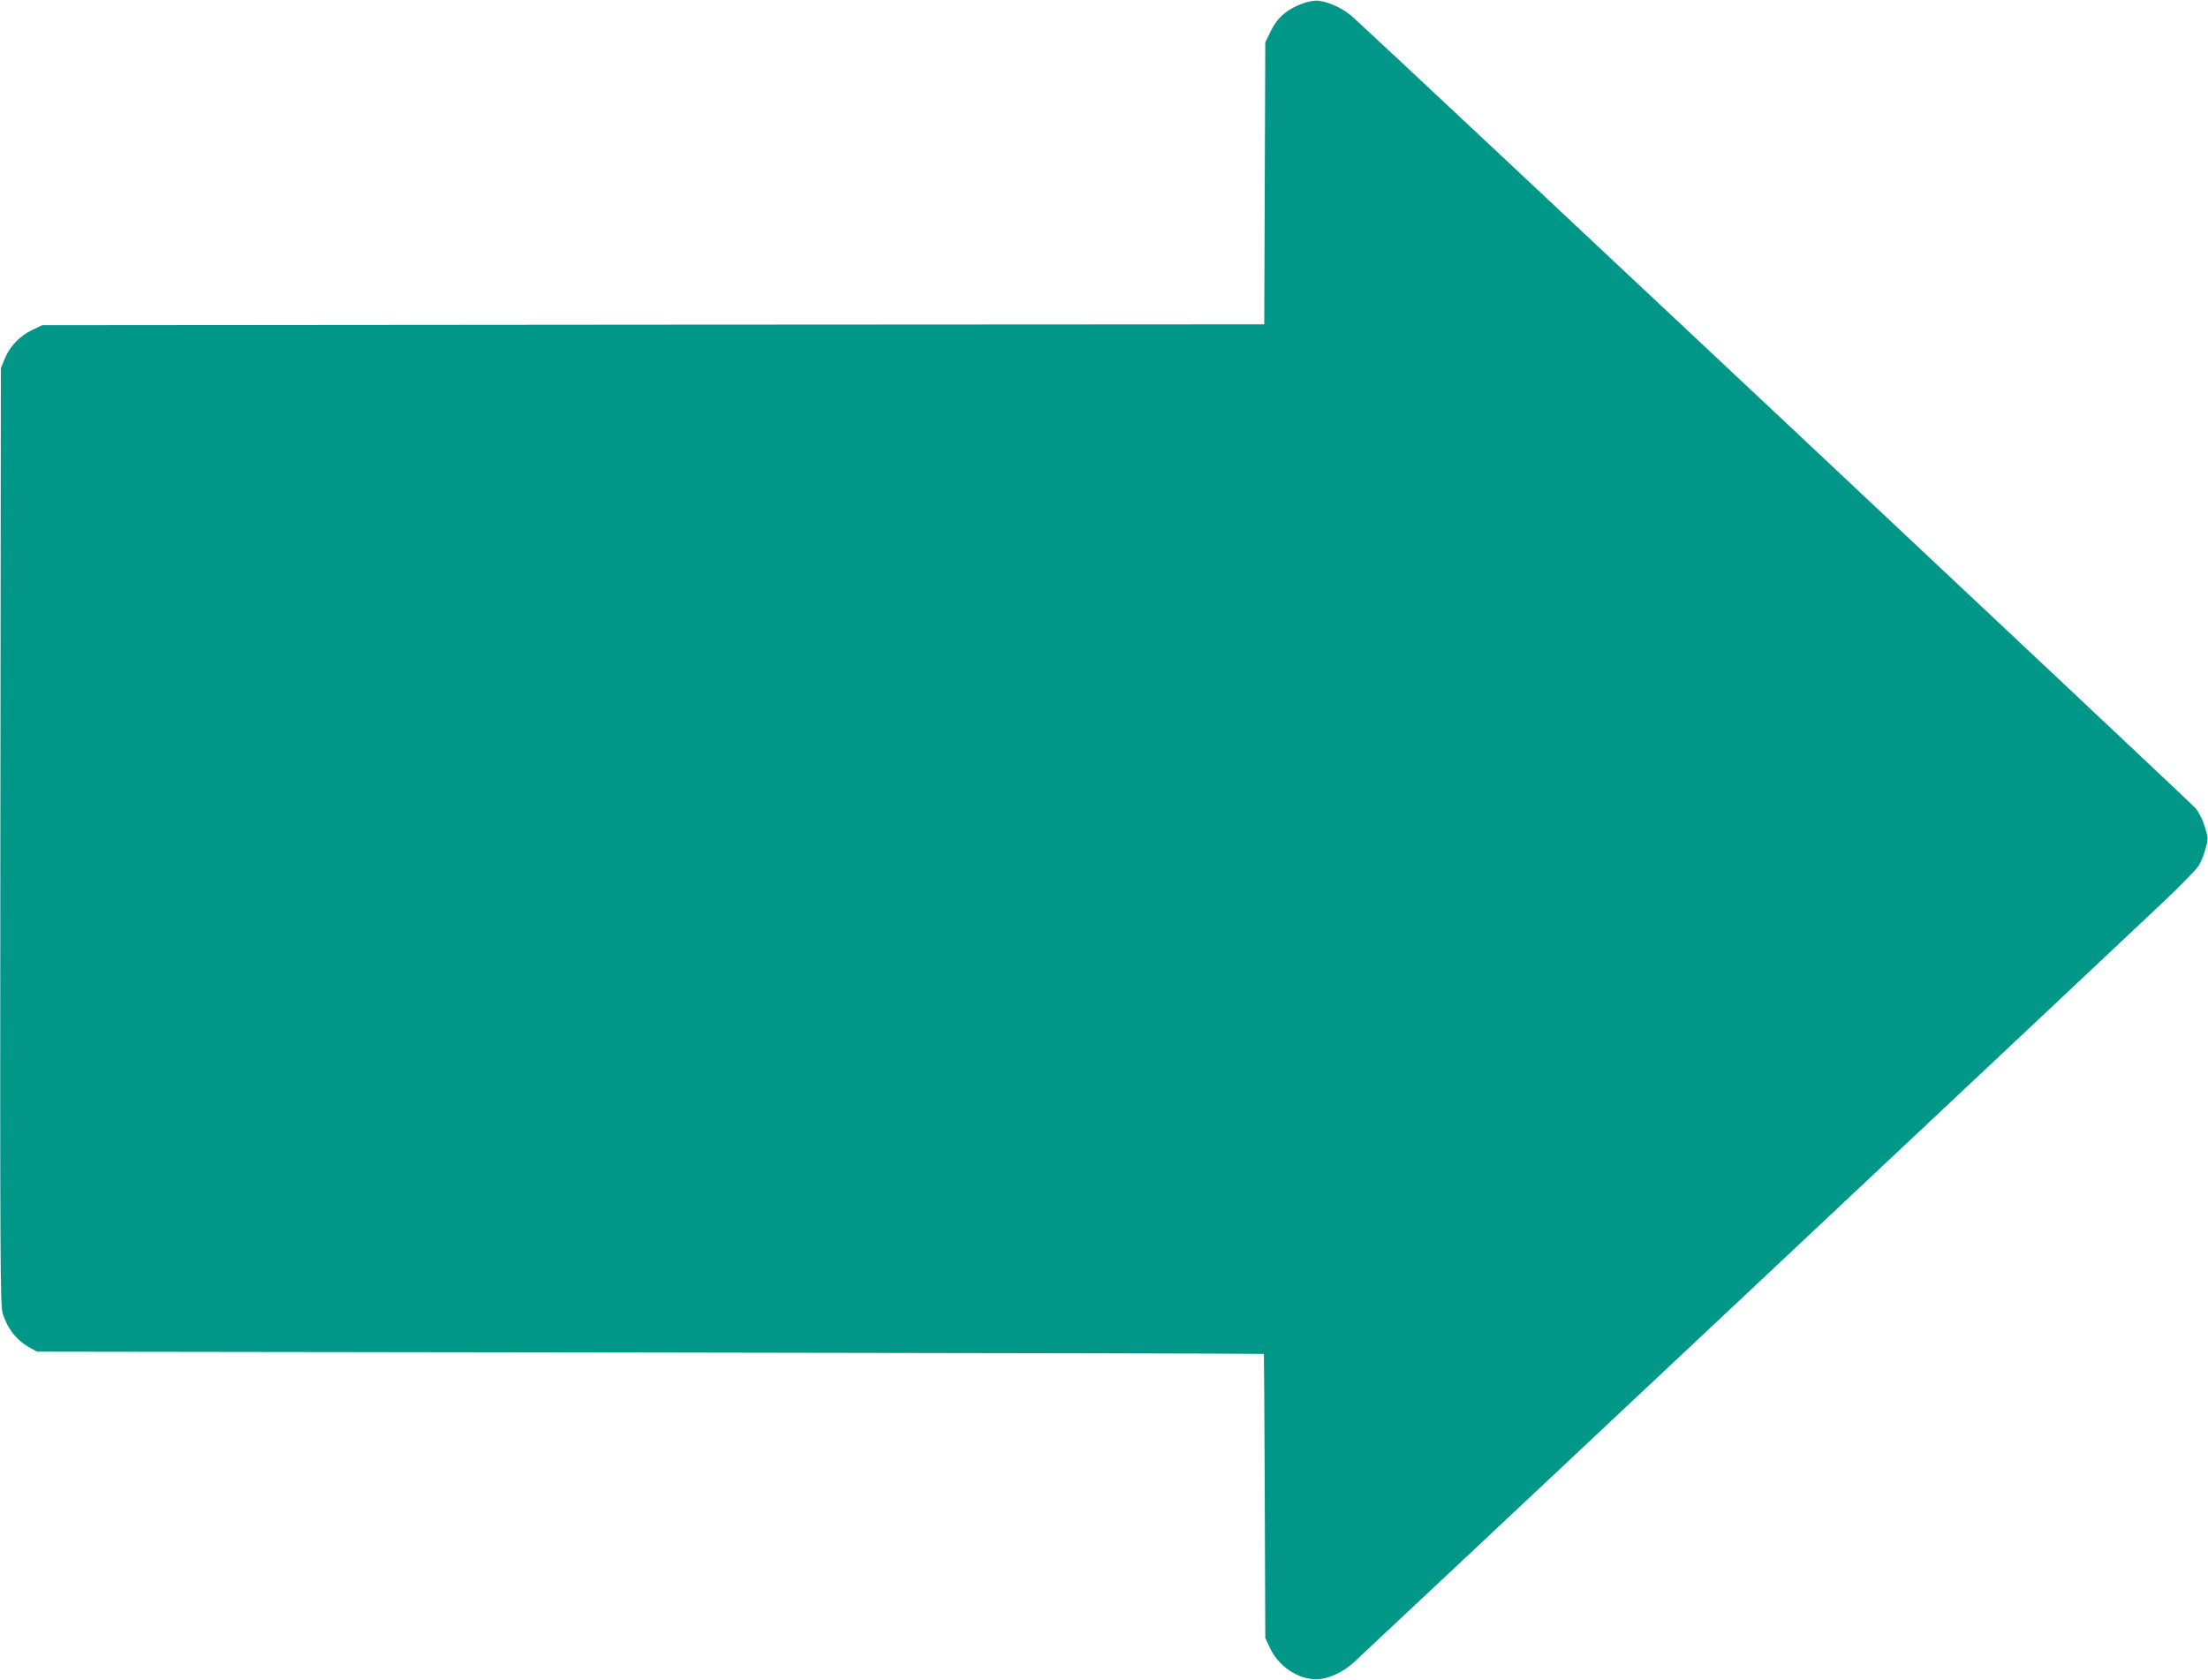 <?xml version="1.0" standalone="no"?>
<!DOCTYPE svg PUBLIC "-//W3C//DTD SVG 20010904//EN"
 "http://www.w3.org/TR/2001/REC-SVG-20010904/DTD/svg10.dtd">
<svg version="1.0" xmlns="http://www.w3.org/2000/svg"
 width="1280pt" height="974pt" viewBox="0 0 1280 974"
 preserveAspectRatio="xMidYMid meet">
<g transform="translate(0,974) scale(0.1,-0.1)"
fill="#009688" stroke="none">
<path d="M7552 9720 c-89 -32 -147 -82 -184 -158 l-33 -67 -3 -817 -3 -818
-3542 -2 -3542 -3 -57 -27 c-72 -34 -131 -95 -160 -166 l-23 -57 -3 -2715 c-2
-2474 -1 -2719 14 -2765 29 -90 82 -156 159 -198 l40 -22 3555 -5 c1955 -3
3556 -6 3557 -8 1 -1 3 -372 5 -824 l3 -823 27 -57 c49 -106 161 -182 268
-182 67 0 152 38 217 97 75 68 4487 4212 4707 4421 93 89 179 177 191 197 13
19 31 63 40 97 17 59 17 63 -3 129 -12 39 -35 85 -54 108 -26 31 -4671 4392
-4881 4582 -58 53 -140 92 -207 99 -19 2 -59 -5 -88 -16z"/>
</g>
</svg>
